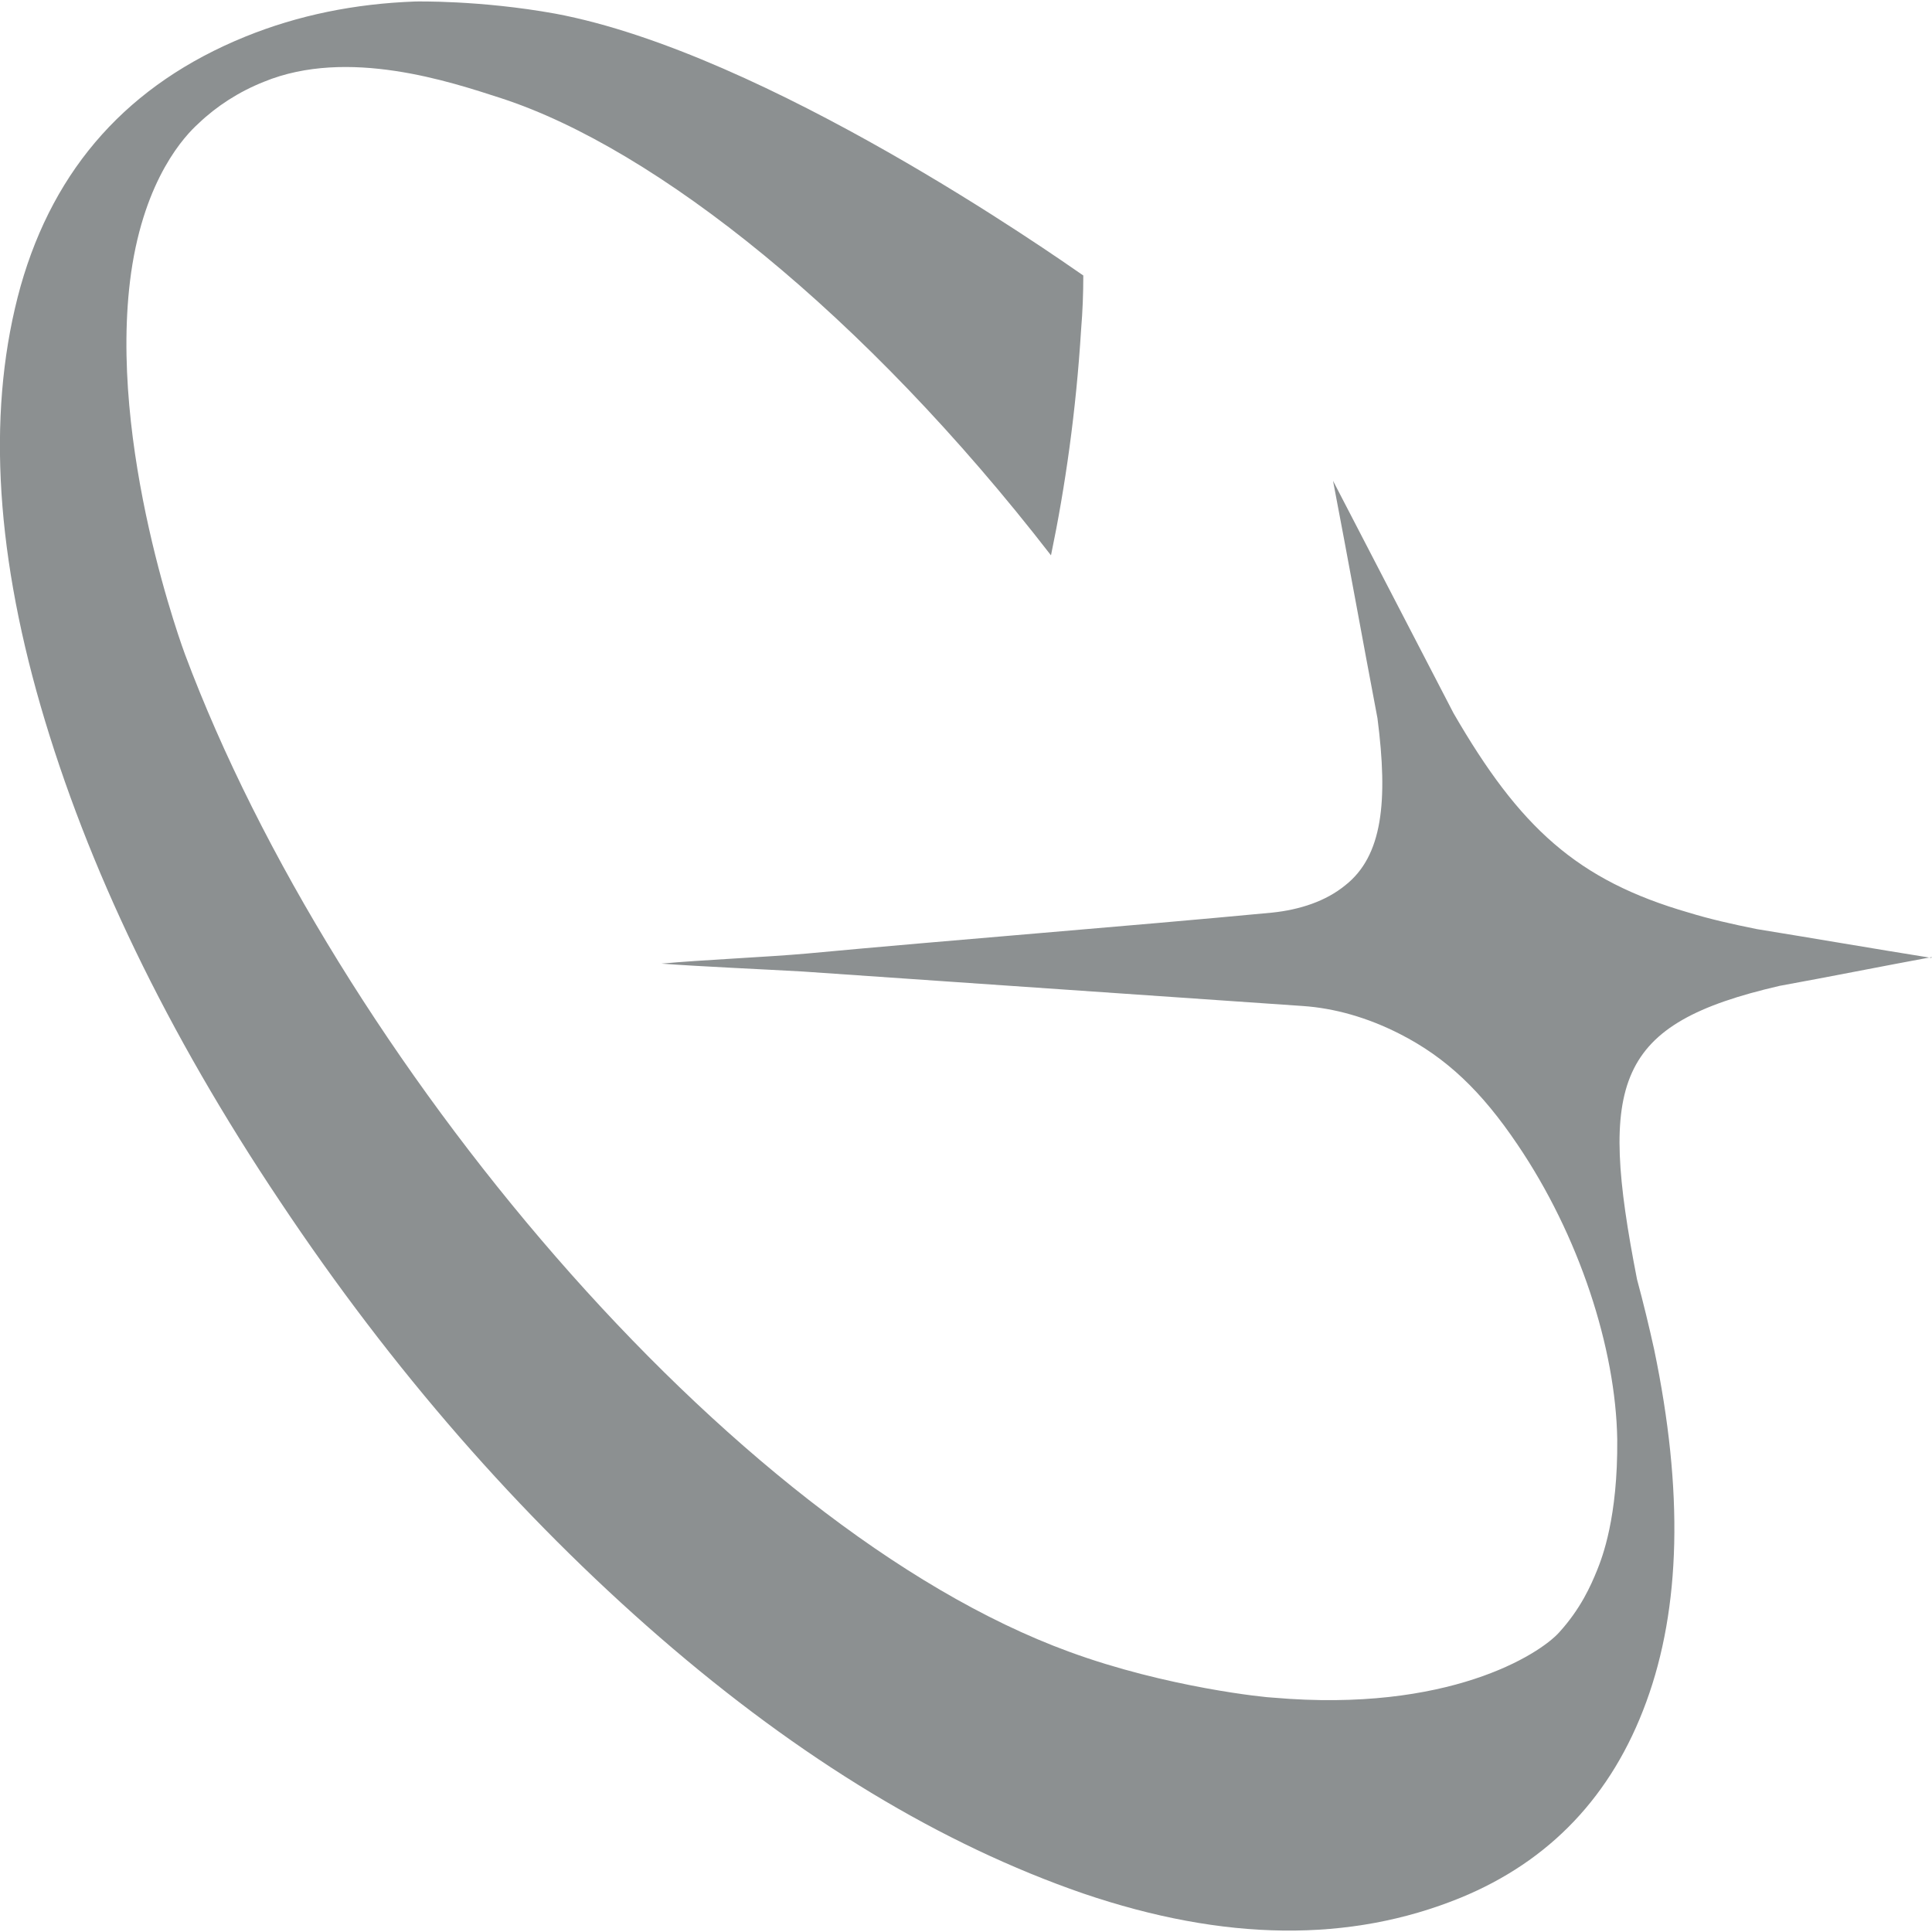 <svg xml:space="preserve" style="enable-background:new 0 0 141.73 141.73;" viewBox="0 0 141.73 141.73" y="0px" x="0px" xmlns:xlink="http://www.w3.org/1999/xlink" xmlns="http://www.w3.org/2000/svg" id="Layer_1" version="1.1">
<style type="text/css">
	.st0{fill:#E5E1E6;}
	.st1{fill:#BECCD5;}
	.st2{fill:#8C9091;}
	.st3{fill:#947C68;}
	.st4{fill:#010101;}
</style>
<path d="M141.68,70.27c-4.26-0.68-8.53-1.42-12.79-2.11c-1.84-0.37-3.47-0.74-5-1.21c-8.21-2.37-12.42-6.26-17.26-14.63
	c-2.95-5.68-5.9-11.37-8.84-17.05c1.11,5.79,2.16,11.63,3.26,17.42c0.79,6.11,0.37,10.11-2.37,12.26c-1.42,1.16-3.32,1.79-5.37,2
	c-10.53,1-23.42,2-34.11,3c-2.89,0.26-7.79,0.47-10.68,0.74c2.79,0.21,7.58,0.42,10.37,0.58l0,0l36.69,2.53
	c2.32,0.16,4.74,0.84,7.11,2.05c3.42,1.74,6,4.21,8.63,8.11c4.53,6.68,7.21,14.95,7.32,21.63c0.05,5.74-1.11,8.68-1.47,9.58
	c-0.47,1.16-1.21,2.84-2.79,4.58c-1.47,1.63-8.16,5.9-20.95,4.79c-0.47,0-7.84-0.74-15-3.37C53.52,112.06,24.57,77.43,13.57,48
	c0,0-5.74-15.32-3.95-28c1-6.95,3.95-10.05,4.95-10.95c1.32-1.26,2.95-2.32,4.79-3.05c6.16-2.53,13.68,0,17.42,1.21
	C48.1,10.9,63.41,23.05,77.1,40.74c1.05-5.05,1.84-10.58,2.21-16.58c0.11-1.32,0.16-2.63,0.16-3.95C77.41,18.79,56.25,3.9,40.73,1
	C35.2,0,30.46,0.11,30.46,0.11c-4.42,0.16-8.58,1-12.47,2.58C9.46,6.16,3.99,12.26,1.51,21c-2.42,8.68-1.95,18.95,1.47,30.79
	c3.42,11.79,9.26,23.95,17.58,36.37c8.21,12.32,17.53,23,27.84,31.95c10.32,8.95,20.69,15.21,31.05,18.79
	c10.37,3.53,19.58,3.63,27.69,0.32c6.53-2.68,11.11-7.47,13.63-14.37c2.53-6.9,2.74-15.47,0.58-25.84
	c-0.37-1.68-0.79-3.42-1.26-5.16c-2.84-14.53-1.63-18.74,10.47-21.53c3.74-0.68,7.42-1.42,11.16-2.11L141.68,70.27z" class="st2"></path>
</svg>
